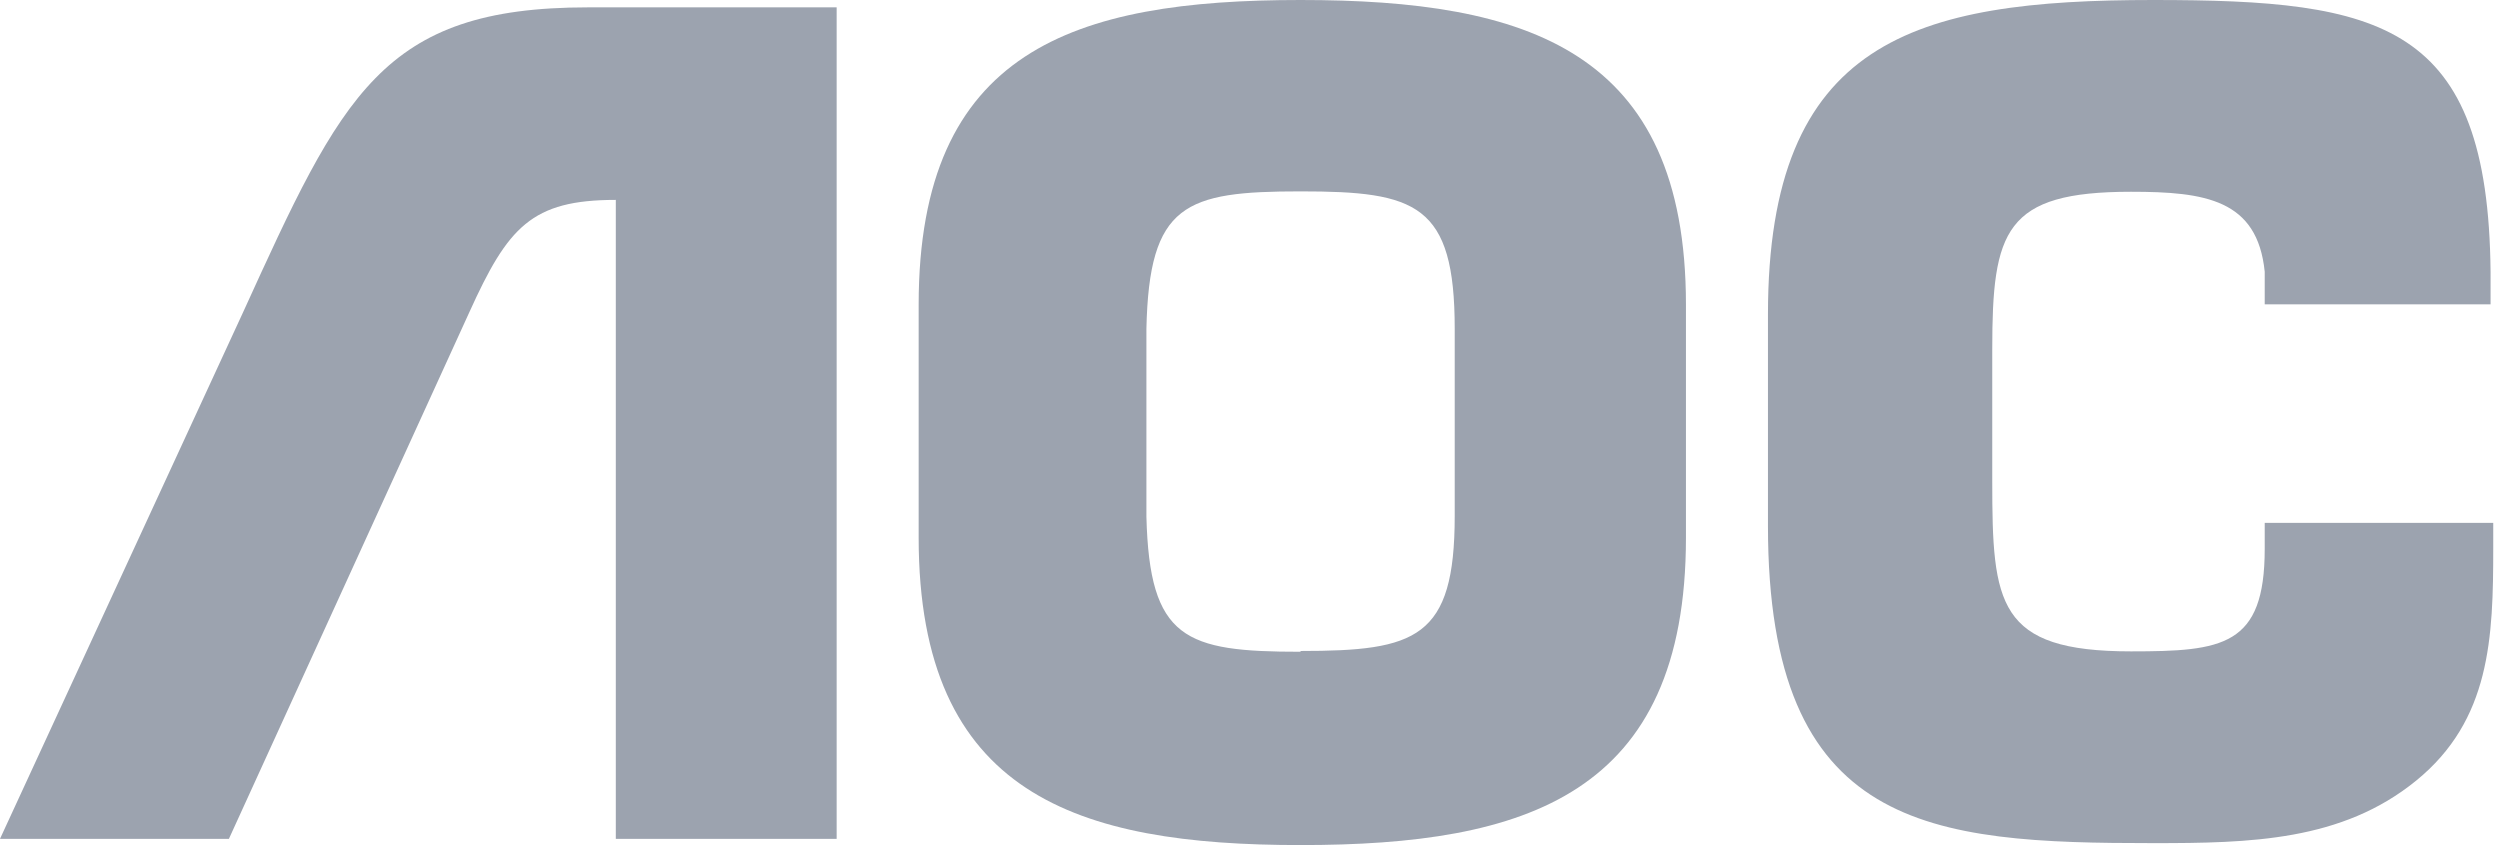 <svg width="71" height="24" viewBox="0 0 71 24" fill="none" xmlns="http://www.w3.org/2000/svg">
<path d="M36.936 18.51C33.653 18.51 32.646 18.157 32.558 14.673V9.338C32.635 5.788 33.653 5.435 36.936 5.435C40.219 5.435 41.314 5.788 41.314 9.338V14.651C41.314 18.135 40.219 18.488 36.936 18.488V18.51ZM36.936 24C43.339 24 47.881 22.578 47.881 15.269V8.654C47.881 1.422 43.371 0 36.936 0C30.5 0 26.09 1.422 26.09 8.654V15.269C26.09 22.578 30.599 24 36.936 24Z" fill="#9CA3AF"/>
<path d="M70.808 14.85V15.555C70.808 18.113 70.732 20.45 68.619 22.17C66.507 23.89 63.902 23.945 61.155 23.945C54.818 23.945 50.21 23.592 50.21 14.938V8.93C50.21 1.136 54.369 0 61.155 0C67.634 0 70.666 0.639 70.732 7.717V8.643H64.318V7.717C64.11 5.667 62.633 5.446 60.52 5.446C56.931 5.446 56.58 6.548 56.58 9.922V13.67C56.58 17.154 56.722 18.499 60.52 18.499C63.125 18.499 64.318 18.355 64.318 15.588V14.85H70.808Z" fill="#9CA3AF"/>
<path d="M6.501 23.823L13.331 8.863C14.425 6.449 15.093 5.677 17.489 5.677V23.823H23.761V0.209H16.691C10.846 0.209 9.719 2.69 6.906 8.863L0 23.823H6.501Z" fill="#9CA3AF"/>
</svg>
